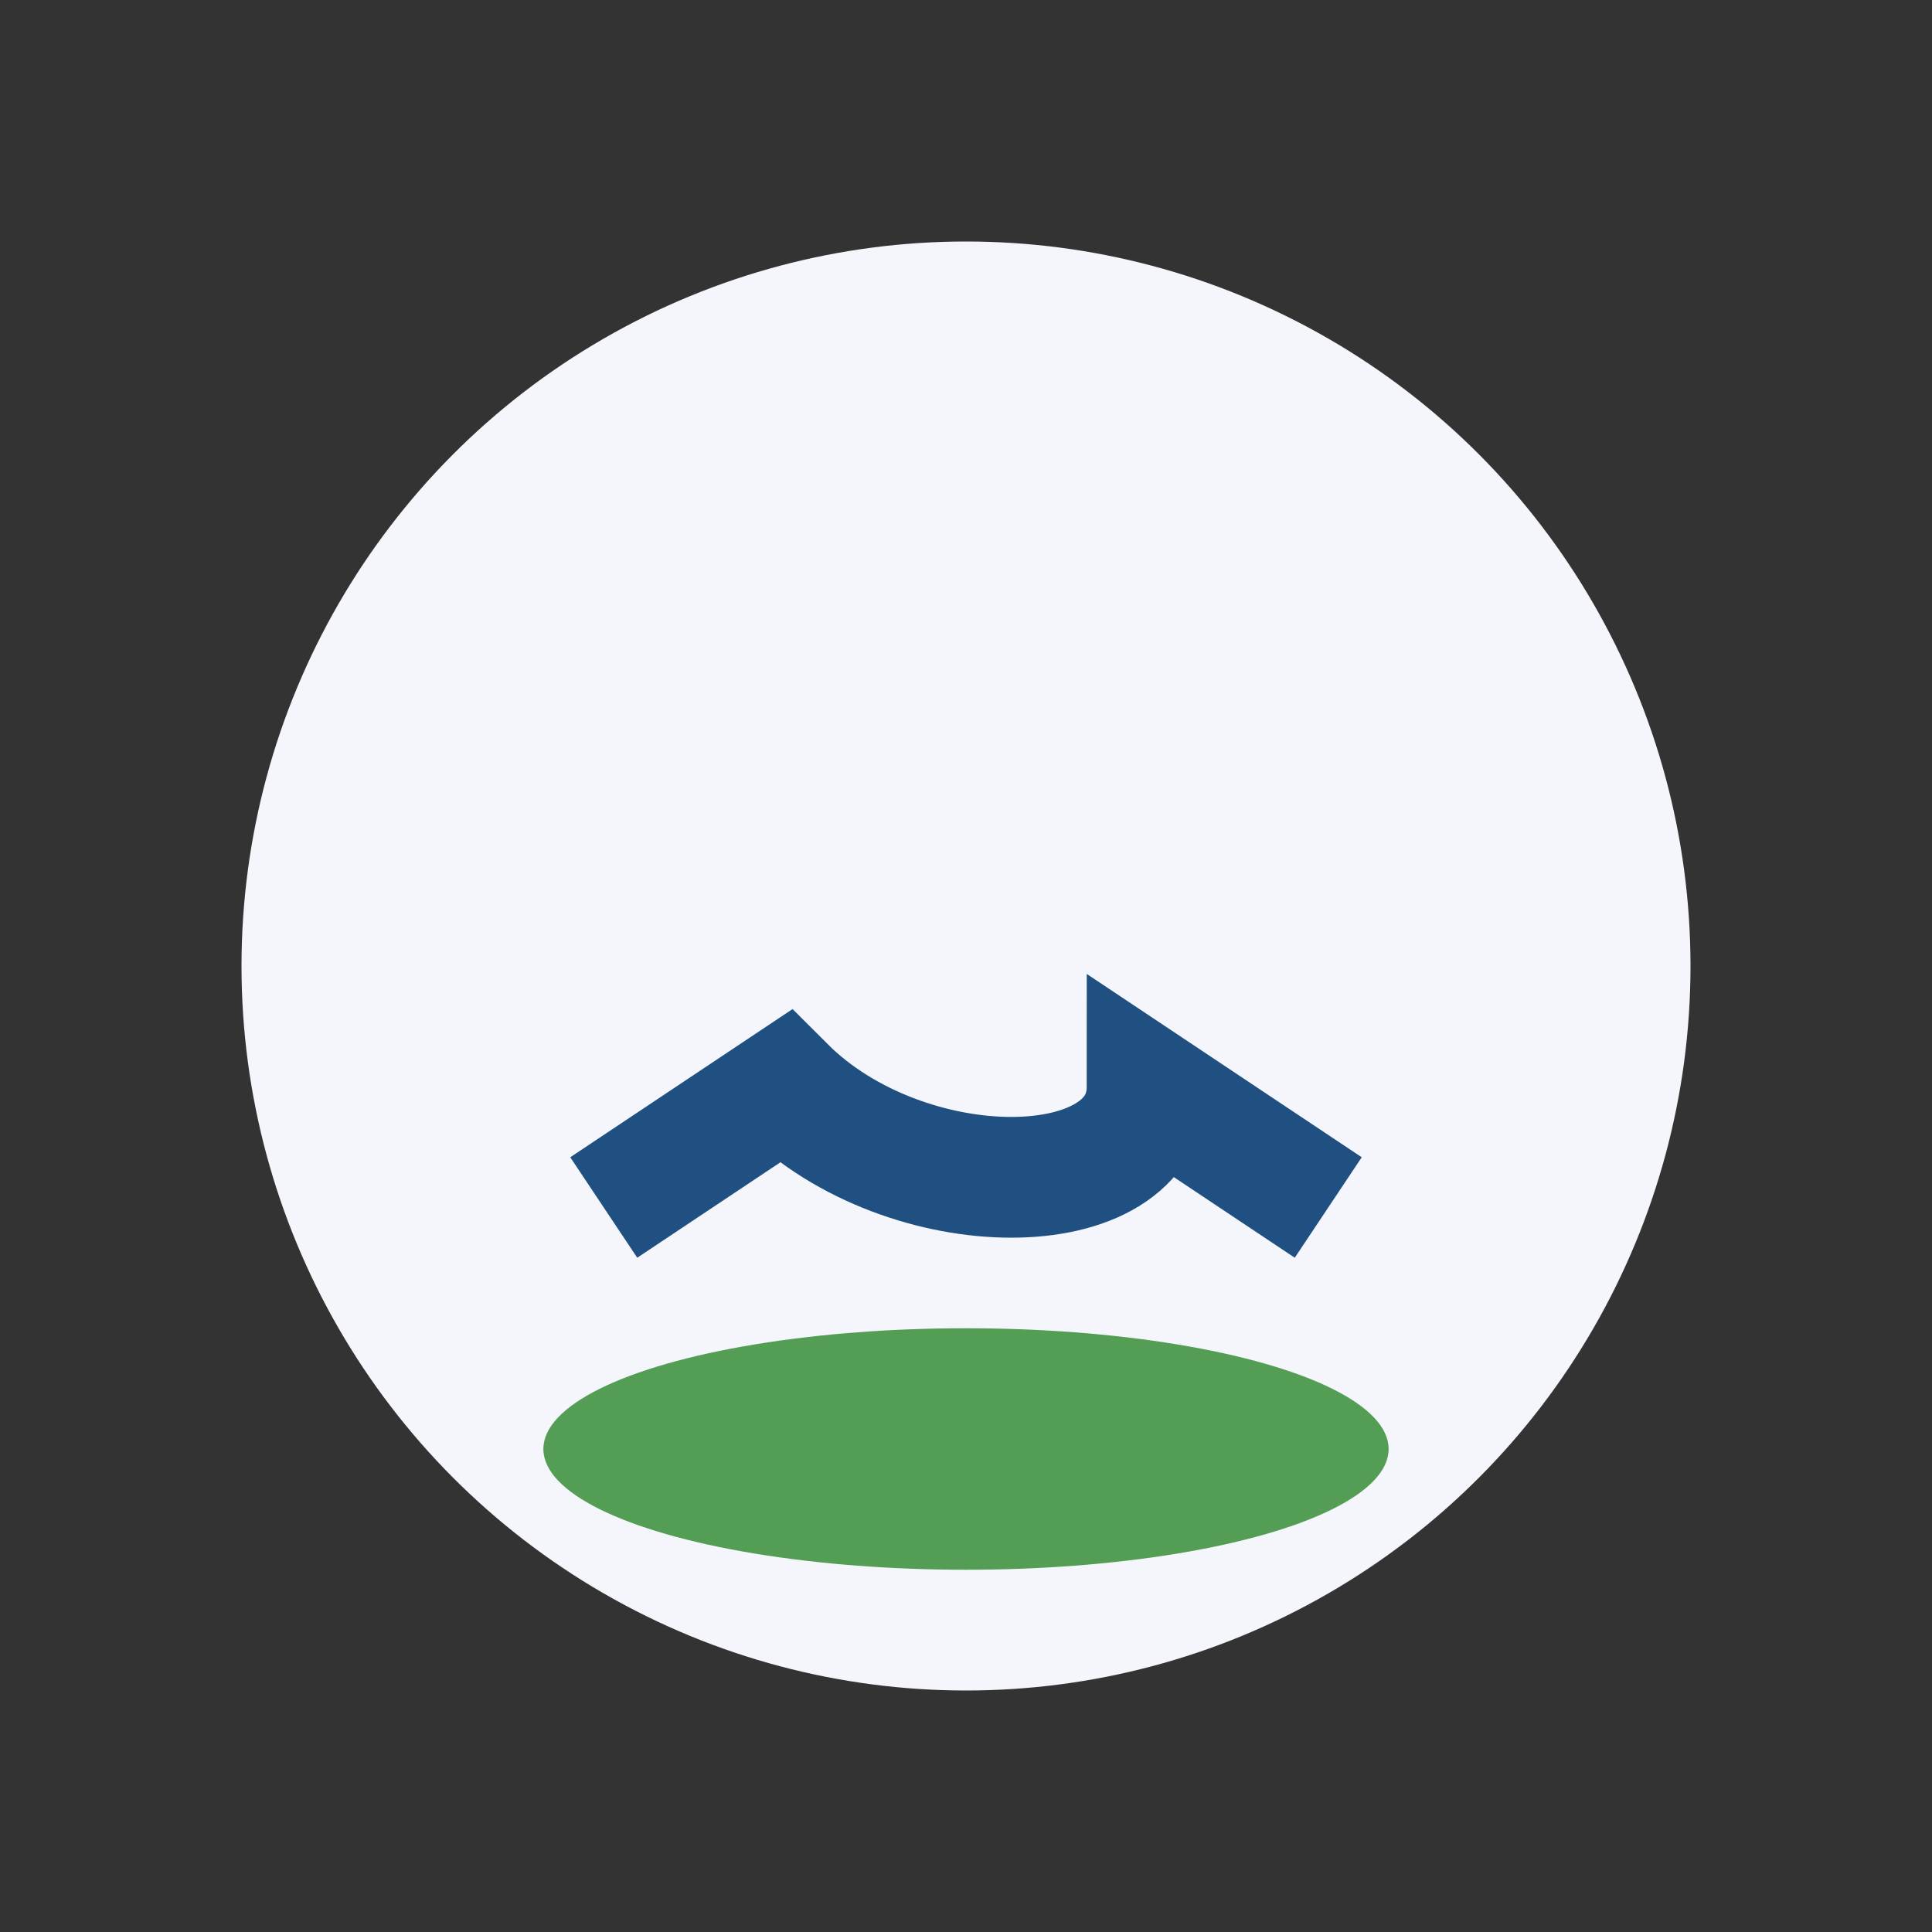 <?xml version="1.0" encoding="UTF-8"?>
<svg xmlns="http://www.w3.org/2000/svg" width="32" height="32" viewBox="0 0 32 32"><rect x="0" y="0" width="32" height="32" fill="#333333" stroke="none"/><circle cx="16" cy="16" r="12" fill="#F4F6FB"/><path d="M10 20l3-2c2 2 6 2 6 0l3 2" stroke="#205081" stroke-width="2" fill="none"/><ellipse cx="16" cy="24" rx="7" ry="2" fill="#539E54"/></svg>